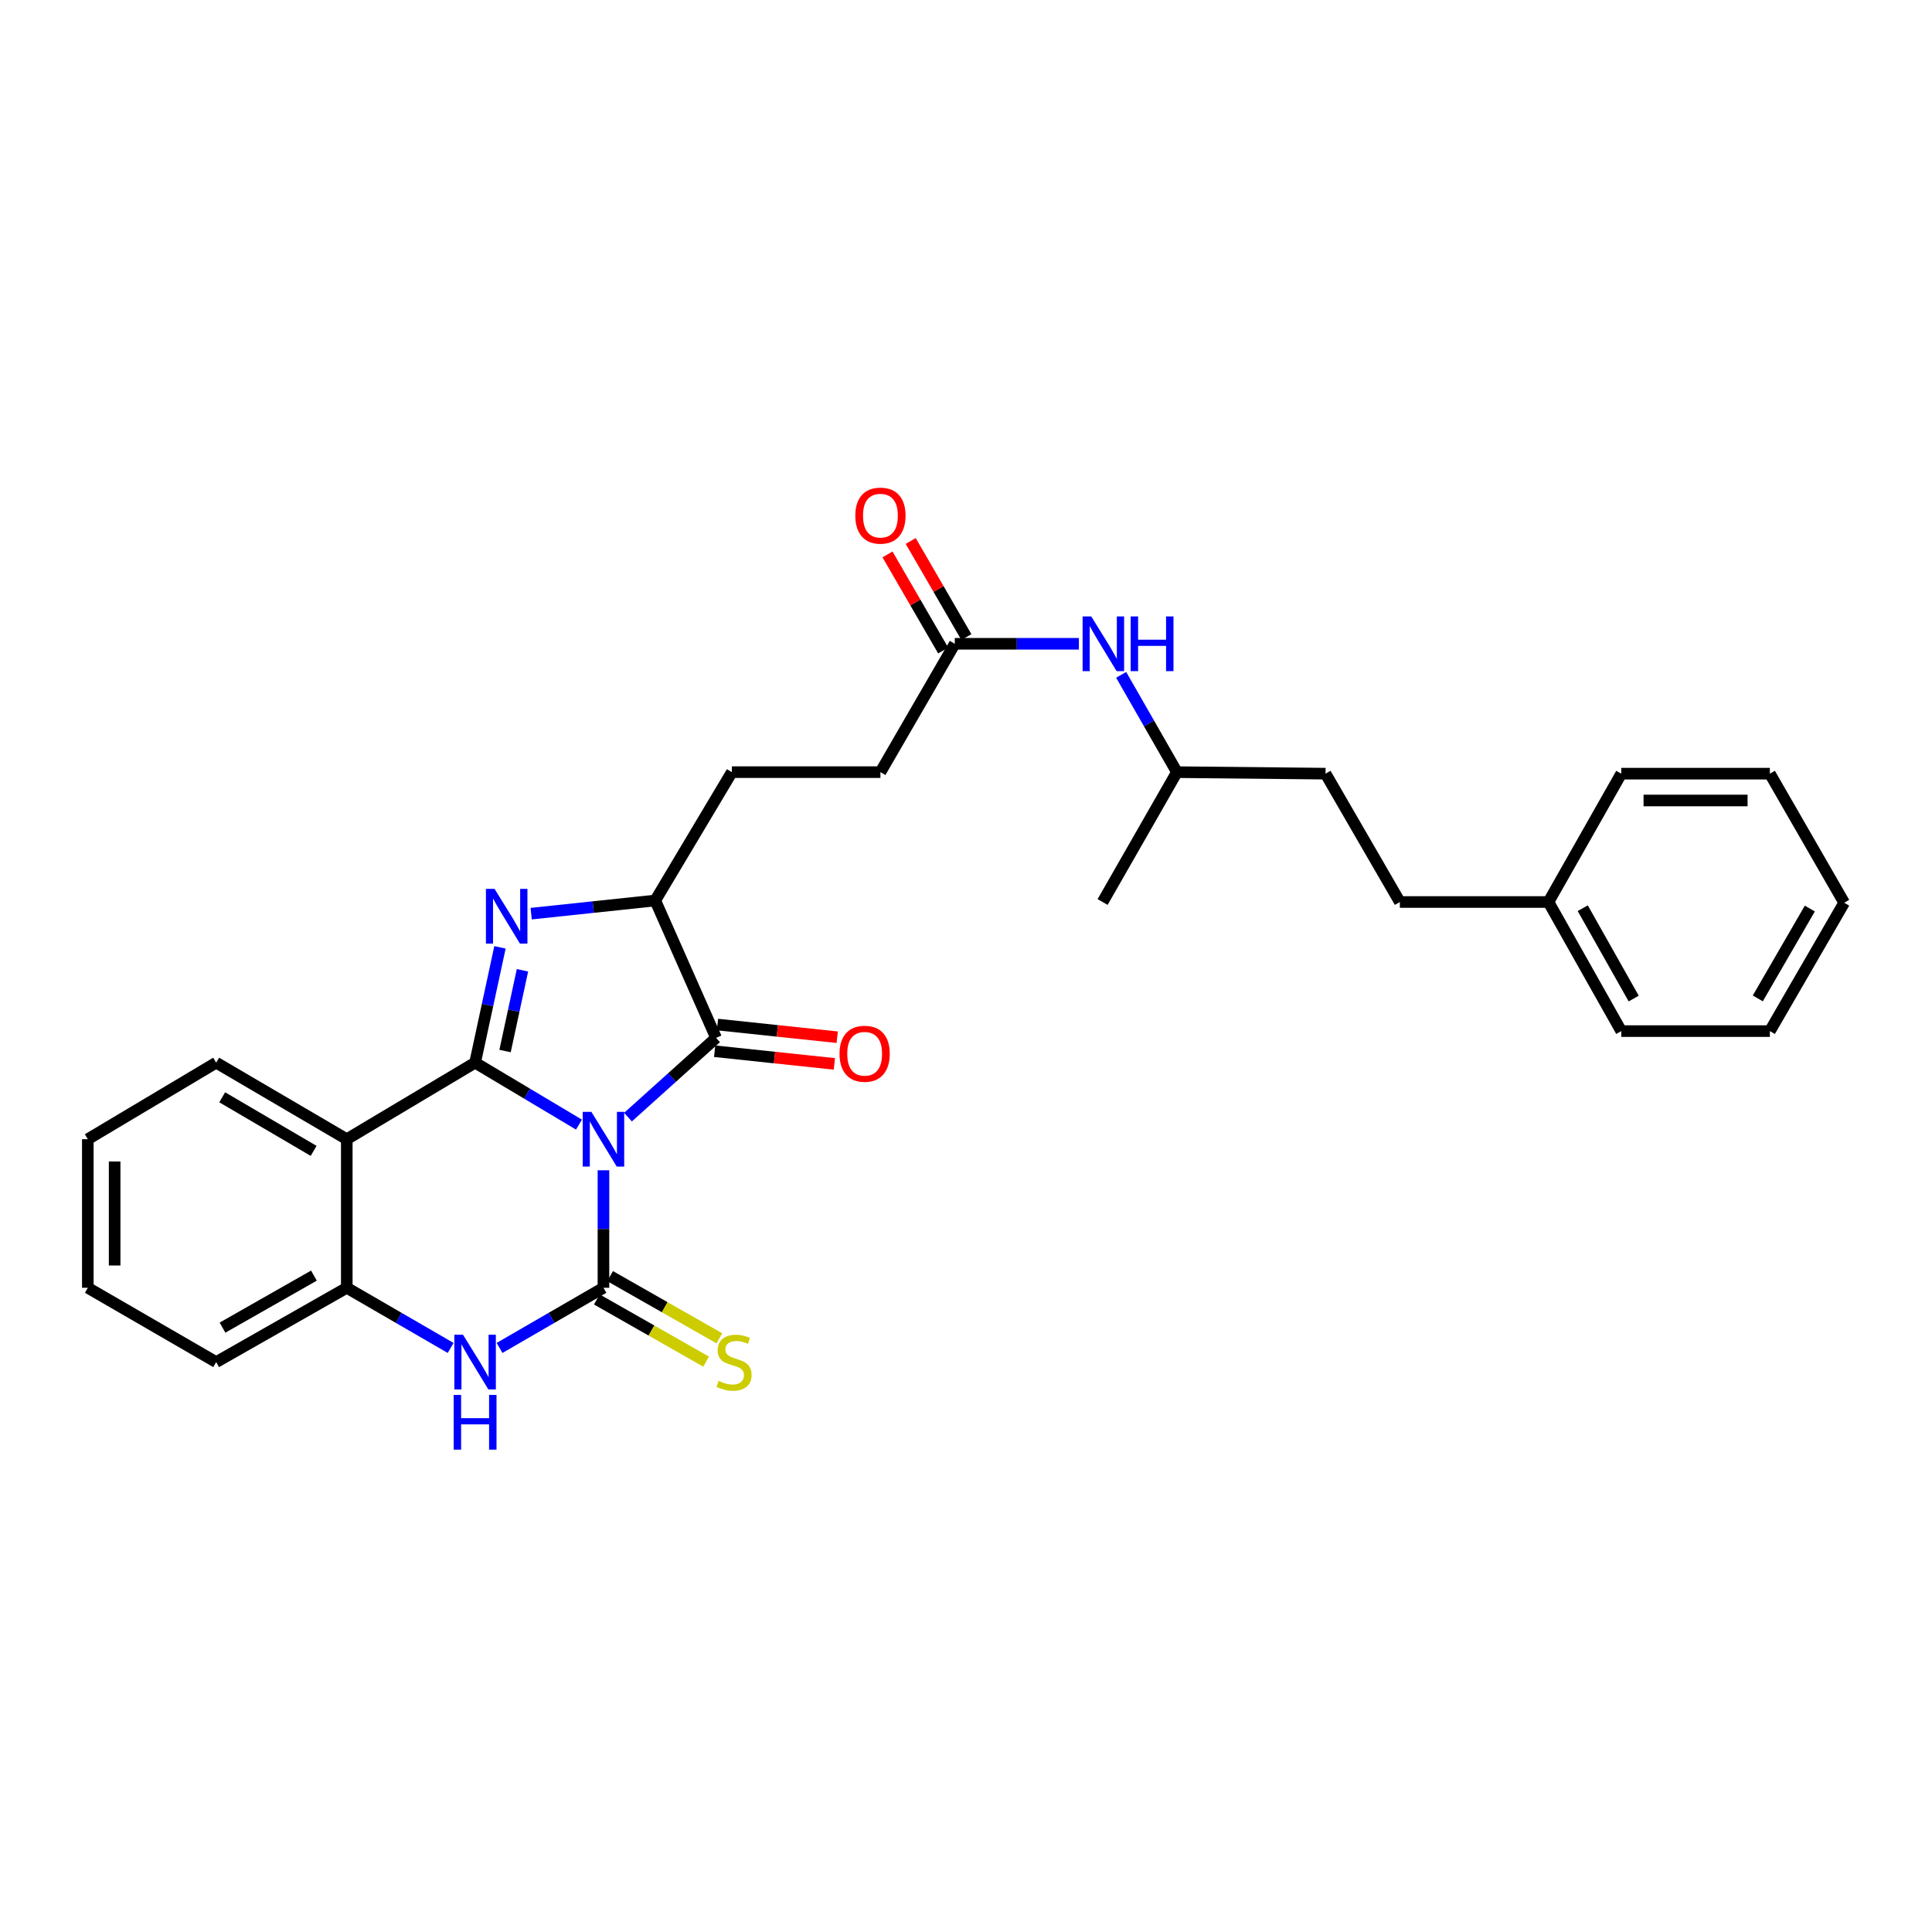 <?xml version='1.0' encoding='iso-8859-1'?>
<svg version='1.1' baseProfile='full'
              xmlns='http://www.w3.org/2000/svg'
                      xmlns:rdkit='http://www.rdkit.org/xml'
                      xmlns:xlink='http://www.w3.org/1999/xlink'
                  xml:space='preserve'
width='1000px' height='1000px' viewBox='0 0 1000 1000'>
<!-- END OF HEADER -->
<rect style='opacity:1.0;fill:#FFFFFF;stroke:none' width='1000' height='1000' x='0' y='0'> </rect>
<path class='bond-0' d='M 299.674,582.093 L 272.793,566.064' style='fill:none;fill-rule:evenodd;stroke:#0000FF;stroke-width:6px;stroke-linecap:butt;stroke-linejoin:miter;stroke-opacity:1' />
<path class='bond-0' d='M 272.793,566.064 L 245.911,550.035' style='fill:none;fill-rule:evenodd;stroke:#000000;stroke-width:6px;stroke-linecap:butt;stroke-linejoin:miter;stroke-opacity:1' />
<path class='bond-1' d='M 312.347,605.733 L 312.347,636.144' style='fill:none;fill-rule:evenodd;stroke:#0000FF;stroke-width:6px;stroke-linecap:butt;stroke-linejoin:miter;stroke-opacity:1' />
<path class='bond-1' d='M 312.347,636.144 L 312.347,666.554' style='fill:none;fill-rule:evenodd;stroke:#000000;stroke-width:6px;stroke-linecap:butt;stroke-linejoin:miter;stroke-opacity:1' />
<path class='bond-3' d='M 325.048,578.224 L 347.843,557.716' style='fill:none;fill-rule:evenodd;stroke:#0000FF;stroke-width:6px;stroke-linecap:butt;stroke-linejoin:miter;stroke-opacity:1' />
<path class='bond-3' d='M 347.843,557.716 L 370.638,537.207' style='fill:none;fill-rule:evenodd;stroke:#000000;stroke-width:6px;stroke-linecap:butt;stroke-linejoin:miter;stroke-opacity:1' />
<path class='bond-2' d='M 245.911,550.035 L 252.348,520.191' style='fill:none;fill-rule:evenodd;stroke:#000000;stroke-width:6px;stroke-linecap:butt;stroke-linejoin:miter;stroke-opacity:1' />
<path class='bond-2' d='M 252.348,520.191 L 258.784,490.348' style='fill:none;fill-rule:evenodd;stroke:#0000FF;stroke-width:6px;stroke-linecap:butt;stroke-linejoin:miter;stroke-opacity:1' />
<path class='bond-2' d='M 261.415,544.009 L 265.92,523.119' style='fill:none;fill-rule:evenodd;stroke:#000000;stroke-width:6px;stroke-linecap:butt;stroke-linejoin:miter;stroke-opacity:1' />
<path class='bond-2' d='M 265.92,523.119 L 270.426,502.228' style='fill:none;fill-rule:evenodd;stroke:#0000FF;stroke-width:6px;stroke-linecap:butt;stroke-linejoin:miter;stroke-opacity:1' />
<path class='bond-4' d='M 245.911,550.035 L 179.491,589.651' style='fill:none;fill-rule:evenodd;stroke:#000000;stroke-width:6px;stroke-linecap:butt;stroke-linejoin:miter;stroke-opacity:1' />
<path class='bond-5' d='M 312.347,666.554 L 285.459,682.122' style='fill:none;fill-rule:evenodd;stroke:#000000;stroke-width:6px;stroke-linecap:butt;stroke-linejoin:miter;stroke-opacity:1' />
<path class='bond-5' d='M 285.459,682.122 L 258.571,697.691' style='fill:none;fill-rule:evenodd;stroke:#0000FF;stroke-width:6px;stroke-linecap:butt;stroke-linejoin:miter;stroke-opacity:1' />
<path class='bond-8' d='M 308.914,672.587 L 337.198,688.684' style='fill:none;fill-rule:evenodd;stroke:#000000;stroke-width:6px;stroke-linecap:butt;stroke-linejoin:miter;stroke-opacity:1' />
<path class='bond-8' d='M 337.198,688.684 L 365.482,704.78' style='fill:none;fill-rule:evenodd;stroke:#CCCC00;stroke-width:6px;stroke-linecap:butt;stroke-linejoin:miter;stroke-opacity:1' />
<path class='bond-8' d='M 315.781,660.52 L 344.065,676.617' style='fill:none;fill-rule:evenodd;stroke:#000000;stroke-width:6px;stroke-linecap:butt;stroke-linejoin:miter;stroke-opacity:1' />
<path class='bond-8' d='M 344.065,676.617 L 372.35,692.713' style='fill:none;fill-rule:evenodd;stroke:#CCCC00;stroke-width:6px;stroke-linecap:butt;stroke-linejoin:miter;stroke-opacity:1' />
<path class='bond-29' d='M 274.93,472.906 L 307.044,469.502' style='fill:none;fill-rule:evenodd;stroke:#0000FF;stroke-width:6px;stroke-linecap:butt;stroke-linejoin:miter;stroke-opacity:1' />
<path class='bond-29' d='M 307.044,469.502 L 339.159,466.097' style='fill:none;fill-rule:evenodd;stroke:#000000;stroke-width:6px;stroke-linecap:butt;stroke-linejoin:miter;stroke-opacity:1' />
<path class='bond-6' d='M 370.638,537.207 L 339.159,466.097' style='fill:none;fill-rule:evenodd;stroke:#000000;stroke-width:6px;stroke-linecap:butt;stroke-linejoin:miter;stroke-opacity:1' />
<path class='bond-10' d='M 369.907,544.111 L 400.892,547.389' style='fill:none;fill-rule:evenodd;stroke:#000000;stroke-width:6px;stroke-linecap:butt;stroke-linejoin:miter;stroke-opacity:1' />
<path class='bond-10' d='M 400.892,547.389 L 431.877,550.668' style='fill:none;fill-rule:evenodd;stroke:#FF0000;stroke-width:6px;stroke-linecap:butt;stroke-linejoin:miter;stroke-opacity:1' />
<path class='bond-10' d='M 371.368,530.304 L 402.353,533.582' style='fill:none;fill-rule:evenodd;stroke:#000000;stroke-width:6px;stroke-linecap:butt;stroke-linejoin:miter;stroke-opacity:1' />
<path class='bond-10' d='M 402.353,533.582 L 433.338,536.861' style='fill:none;fill-rule:evenodd;stroke:#FF0000;stroke-width:6px;stroke-linecap:butt;stroke-linejoin:miter;stroke-opacity:1' />
<path class='bond-15' d='M 179.491,589.651 L 111.89,550.035' style='fill:none;fill-rule:evenodd;stroke:#000000;stroke-width:6px;stroke-linecap:butt;stroke-linejoin:miter;stroke-opacity:1' />
<path class='bond-15' d='M 162.331,595.687 L 115.011,567.956' style='fill:none;fill-rule:evenodd;stroke:#000000;stroke-width:6px;stroke-linecap:butt;stroke-linejoin:miter;stroke-opacity:1' />
<path class='bond-30' d='M 179.491,589.651 L 179.491,666.554' style='fill:none;fill-rule:evenodd;stroke:#000000;stroke-width:6px;stroke-linecap:butt;stroke-linejoin:miter;stroke-opacity:1' />
<path class='bond-7' d='M 233.253,697.689 L 206.372,682.122' style='fill:none;fill-rule:evenodd;stroke:#0000FF;stroke-width:6px;stroke-linecap:butt;stroke-linejoin:miter;stroke-opacity:1' />
<path class='bond-7' d='M 206.372,682.122 L 179.491,666.554' style='fill:none;fill-rule:evenodd;stroke:#000000;stroke-width:6px;stroke-linecap:butt;stroke-linejoin:miter;stroke-opacity:1' />
<path class='bond-12' d='M 339.159,466.097 L 378.806,399.661' style='fill:none;fill-rule:evenodd;stroke:#000000;stroke-width:6px;stroke-linecap:butt;stroke-linejoin:miter;stroke-opacity:1' />
<path class='bond-20' d='M 179.491,666.554 L 111.89,705.021' style='fill:none;fill-rule:evenodd;stroke:#000000;stroke-width:6px;stroke-linecap:butt;stroke-linejoin:miter;stroke-opacity:1' />
<path class='bond-20' d='M 162.484,660.257 L 115.164,687.183' style='fill:none;fill-rule:evenodd;stroke:#000000;stroke-width:6px;stroke-linecap:butt;stroke-linejoin:miter;stroke-opacity:1' />
<path class='bond-9' d='M 494.192,333.225 L 455.709,399.661' style='fill:none;fill-rule:evenodd;stroke:#000000;stroke-width:6px;stroke-linecap:butt;stroke-linejoin:miter;stroke-opacity:1' />
<path class='bond-11' d='M 494.192,333.225 L 526.312,333.225' style='fill:none;fill-rule:evenodd;stroke:#000000;stroke-width:6px;stroke-linecap:butt;stroke-linejoin:miter;stroke-opacity:1' />
<path class='bond-11' d='M 526.312,333.225 L 558.432,333.225' style='fill:none;fill-rule:evenodd;stroke:#0000FF;stroke-width:6px;stroke-linecap:butt;stroke-linejoin:miter;stroke-opacity:1' />
<path class='bond-13' d='M 500.199,329.745 L 485.789,304.874' style='fill:none;fill-rule:evenodd;stroke:#000000;stroke-width:6px;stroke-linecap:butt;stroke-linejoin:miter;stroke-opacity:1' />
<path class='bond-13' d='M 485.789,304.874 L 471.38,280.004' style='fill:none;fill-rule:evenodd;stroke:#FF0000;stroke-width:6px;stroke-linecap:butt;stroke-linejoin:miter;stroke-opacity:1' />
<path class='bond-13' d='M 488.185,336.705 L 473.776,311.835' style='fill:none;fill-rule:evenodd;stroke:#000000;stroke-width:6px;stroke-linecap:butt;stroke-linejoin:miter;stroke-opacity:1' />
<path class='bond-13' d='M 473.776,311.835 L 459.366,286.964' style='fill:none;fill-rule:evenodd;stroke:#FF0000;stroke-width:6px;stroke-linecap:butt;stroke-linejoin:miter;stroke-opacity:1' />
<path class='bond-19' d='M 580.309,349.3 L 594.742,374.48' style='fill:none;fill-rule:evenodd;stroke:#0000FF;stroke-width:6px;stroke-linecap:butt;stroke-linejoin:miter;stroke-opacity:1' />
<path class='bond-19' d='M 594.742,374.48 L 609.176,399.661' style='fill:none;fill-rule:evenodd;stroke:#000000;stroke-width:6px;stroke-linecap:butt;stroke-linejoin:miter;stroke-opacity:1' />
<path class='bond-14' d='M 378.806,399.661 L 455.709,399.661' style='fill:none;fill-rule:evenodd;stroke:#000000;stroke-width:6px;stroke-linecap:butt;stroke-linejoin:miter;stroke-opacity:1' />
<path class='bond-24' d='M 111.89,550.035 L 45.455,589.651' style='fill:none;fill-rule:evenodd;stroke:#000000;stroke-width:6px;stroke-linecap:butt;stroke-linejoin:miter;stroke-opacity:1' />
<path class='bond-16' d='M 724.561,466.876 L 686.095,400.448' style='fill:none;fill-rule:evenodd;stroke:#000000;stroke-width:6px;stroke-linecap:butt;stroke-linejoin:miter;stroke-opacity:1' />
<path class='bond-17' d='M 724.561,466.876 L 801.48,466.876' style='fill:none;fill-rule:evenodd;stroke:#000000;stroke-width:6px;stroke-linecap:butt;stroke-linejoin:miter;stroke-opacity:1' />
<path class='bond-21' d='M 801.48,466.876 L 839.16,533.698' style='fill:none;fill-rule:evenodd;stroke:#000000;stroke-width:6px;stroke-linecap:butt;stroke-linejoin:miter;stroke-opacity:1' />
<path class='bond-21' d='M 819.226,470.08 L 845.602,516.855' style='fill:none;fill-rule:evenodd;stroke:#000000;stroke-width:6px;stroke-linecap:butt;stroke-linejoin:miter;stroke-opacity:1' />
<path class='bond-22' d='M 801.48,466.876 L 839.16,400.448' style='fill:none;fill-rule:evenodd;stroke:#000000;stroke-width:6px;stroke-linecap:butt;stroke-linejoin:miter;stroke-opacity:1' />
<path class='bond-18' d='M 686.095,400.448 L 609.176,399.661' style='fill:none;fill-rule:evenodd;stroke:#000000;stroke-width:6px;stroke-linecap:butt;stroke-linejoin:miter;stroke-opacity:1' />
<path class='bond-23' d='M 609.176,399.661 L 570.709,466.876' style='fill:none;fill-rule:evenodd;stroke:#000000;stroke-width:6px;stroke-linecap:butt;stroke-linejoin:miter;stroke-opacity:1' />
<path class='bond-25' d='M 111.89,705.021 L 45.455,666.554' style='fill:none;fill-rule:evenodd;stroke:#000000;stroke-width:6px;stroke-linecap:butt;stroke-linejoin:miter;stroke-opacity:1' />
<path class='bond-27' d='M 839.16,533.698 L 916.079,533.698' style='fill:none;fill-rule:evenodd;stroke:#000000;stroke-width:6px;stroke-linecap:butt;stroke-linejoin:miter;stroke-opacity:1' />
<path class='bond-26' d='M 839.16,400.448 L 916.079,400.448' style='fill:none;fill-rule:evenodd;stroke:#000000;stroke-width:6px;stroke-linecap:butt;stroke-linejoin:miter;stroke-opacity:1' />
<path class='bond-26' d='M 850.698,414.332 L 904.541,414.332' style='fill:none;fill-rule:evenodd;stroke:#000000;stroke-width:6px;stroke-linecap:butt;stroke-linejoin:miter;stroke-opacity:1' />
<path class='bond-31' d='M 45.455,589.651 L 45.455,666.554' style='fill:none;fill-rule:evenodd;stroke:#000000;stroke-width:6px;stroke-linecap:butt;stroke-linejoin:miter;stroke-opacity:1' />
<path class='bond-31' d='M 59.339,601.186 L 59.339,655.018' style='fill:none;fill-rule:evenodd;stroke:#000000;stroke-width:6px;stroke-linecap:butt;stroke-linejoin:miter;stroke-opacity:1' />
<path class='bond-28' d='M 916.079,400.448 L 954.545,467.262' style='fill:none;fill-rule:evenodd;stroke:#000000;stroke-width:6px;stroke-linecap:butt;stroke-linejoin:miter;stroke-opacity:1' />
<path class='bond-32' d='M 916.079,533.698 L 954.545,467.262' style='fill:none;fill-rule:evenodd;stroke:#000000;stroke-width:6px;stroke-linecap:butt;stroke-linejoin:miter;stroke-opacity:1' />
<path class='bond-32' d='M 909.833,516.775 L 936.76,470.27' style='fill:none;fill-rule:evenodd;stroke:#000000;stroke-width:6px;stroke-linecap:butt;stroke-linejoin:miter;stroke-opacity:1' />
<path  class='atom-0' d='M 306.087 575.491
L 315.367 590.491
Q 316.287 591.971, 317.767 594.651
Q 319.247 597.331, 319.327 597.491
L 319.327 575.491
L 323.087 575.491
L 323.087 603.811
L 319.207 603.811
L 309.247 587.411
Q 308.087 585.491, 306.847 583.291
Q 305.647 581.091, 305.287 580.411
L 305.287 603.811
L 301.607 603.811
L 301.607 575.491
L 306.087 575.491
' fill='#0000FF'/>
<path  class='atom-3' d='M 255.996 460.09
L 265.276 475.09
Q 266.196 476.57, 267.676 479.25
Q 269.156 481.93, 269.236 482.09
L 269.236 460.09
L 272.996 460.09
L 272.996 488.41
L 269.116 488.41
L 259.156 472.01
Q 257.996 470.09, 256.756 467.89
Q 255.556 465.69, 255.196 465.01
L 255.196 488.41
L 251.516 488.41
L 251.516 460.09
L 255.996 460.09
' fill='#0000FF'/>
<path  class='atom-6' d='M 239.651 690.861
L 248.931 705.861
Q 249.851 707.341, 251.331 710.021
Q 252.811 712.701, 252.891 712.861
L 252.891 690.861
L 256.651 690.861
L 256.651 719.181
L 252.771 719.181
L 242.811 702.781
Q 241.651 700.861, 240.411 698.661
Q 239.211 696.461, 238.851 695.781
L 238.851 719.181
L 235.171 719.181
L 235.171 690.861
L 239.651 690.861
' fill='#0000FF'/>
<path  class='atom-6' d='M 234.831 722.013
L 238.671 722.013
L 238.671 734.053
L 253.151 734.053
L 253.151 722.013
L 256.991 722.013
L 256.991 750.333
L 253.151 750.333
L 253.151 737.253
L 238.671 737.253
L 238.671 750.333
L 234.831 750.333
L 234.831 722.013
' fill='#0000FF'/>
<path  class='atom-9' d='M 371.94 714.741
Q 372.26 714.861, 373.58 715.421
Q 374.9 715.981, 376.34 716.341
Q 377.82 716.661, 379.26 716.661
Q 381.94 716.661, 383.5 715.381
Q 385.06 714.061, 385.06 711.781
Q 385.06 710.221, 384.26 709.261
Q 383.5 708.301, 382.3 707.781
Q 381.1 707.261, 379.1 706.661
Q 376.58 705.901, 375.06 705.181
Q 373.58 704.461, 372.5 702.941
Q 371.46 701.421, 371.46 698.861
Q 371.46 695.301, 373.86 693.101
Q 376.3 690.901, 381.1 690.901
Q 384.38 690.901, 388.1 692.461
L 387.18 695.541
Q 383.78 694.141, 381.22 694.141
Q 378.46 694.141, 376.94 695.301
Q 375.42 696.421, 375.46 698.381
Q 375.46 699.901, 376.22 700.821
Q 377.02 701.741, 378.14 702.261
Q 379.3 702.781, 381.22 703.381
Q 383.78 704.181, 385.3 704.981
Q 386.82 705.781, 387.9 707.421
Q 389.02 709.021, 389.02 711.781
Q 389.02 715.701, 386.38 717.821
Q 383.78 719.901, 379.42 719.901
Q 376.9 719.901, 374.98 719.341
Q 373.1 718.821, 370.86 717.901
L 371.94 714.741
' fill='#CCCC00'/>
<path  class='atom-11' d='M 434.541 545.425
Q 434.541 538.625, 437.901 534.825
Q 441.261 531.025, 447.541 531.025
Q 453.821 531.025, 457.181 534.825
Q 460.541 538.625, 460.541 545.425
Q 460.541 552.305, 457.141 556.225
Q 453.741 560.105, 447.541 560.105
Q 441.301 560.105, 437.901 556.225
Q 434.541 552.345, 434.541 545.425
M 447.541 556.905
Q 451.861 556.905, 454.181 554.025
Q 456.541 551.105, 456.541 545.425
Q 456.541 539.865, 454.181 537.065
Q 451.861 534.225, 447.541 534.225
Q 443.221 534.225, 440.861 537.025
Q 438.541 539.825, 438.541 545.425
Q 438.541 551.145, 440.861 554.025
Q 443.221 556.905, 447.541 556.905
' fill='#FF0000'/>
<path  class='atom-12' d='M 564.835 319.065
L 574.115 334.065
Q 575.035 335.545, 576.515 338.225
Q 577.995 340.905, 578.075 341.065
L 578.075 319.065
L 581.835 319.065
L 581.835 347.385
L 577.955 347.385
L 567.995 330.985
Q 566.835 329.065, 565.595 326.865
Q 564.395 324.665, 564.035 323.985
L 564.035 347.385
L 560.355 347.385
L 560.355 319.065
L 564.835 319.065
' fill='#0000FF'/>
<path  class='atom-12' d='M 585.235 319.065
L 589.075 319.065
L 589.075 331.105
L 603.555 331.105
L 603.555 319.065
L 607.395 319.065
L 607.395 347.385
L 603.555 347.385
L 603.555 334.305
L 589.075 334.305
L 589.075 347.385
L 585.235 347.385
L 585.235 319.065
' fill='#0000FF'/>
<path  class='atom-14' d='M 442.709 266.885
Q 442.709 260.085, 446.069 256.285
Q 449.429 252.485, 455.709 252.485
Q 461.989 252.485, 465.349 256.285
Q 468.709 260.085, 468.709 266.885
Q 468.709 273.765, 465.309 277.685
Q 461.909 281.565, 455.709 281.565
Q 449.469 281.565, 446.069 277.685
Q 442.709 273.805, 442.709 266.885
M 455.709 278.365
Q 460.029 278.365, 462.349 275.485
Q 464.709 272.565, 464.709 266.885
Q 464.709 261.325, 462.349 258.525
Q 460.029 255.685, 455.709 255.685
Q 451.389 255.685, 449.029 258.485
Q 446.709 261.285, 446.709 266.885
Q 446.709 272.605, 449.029 275.485
Q 451.389 278.365, 455.709 278.365
' fill='#FF0000'/>
</svg>
